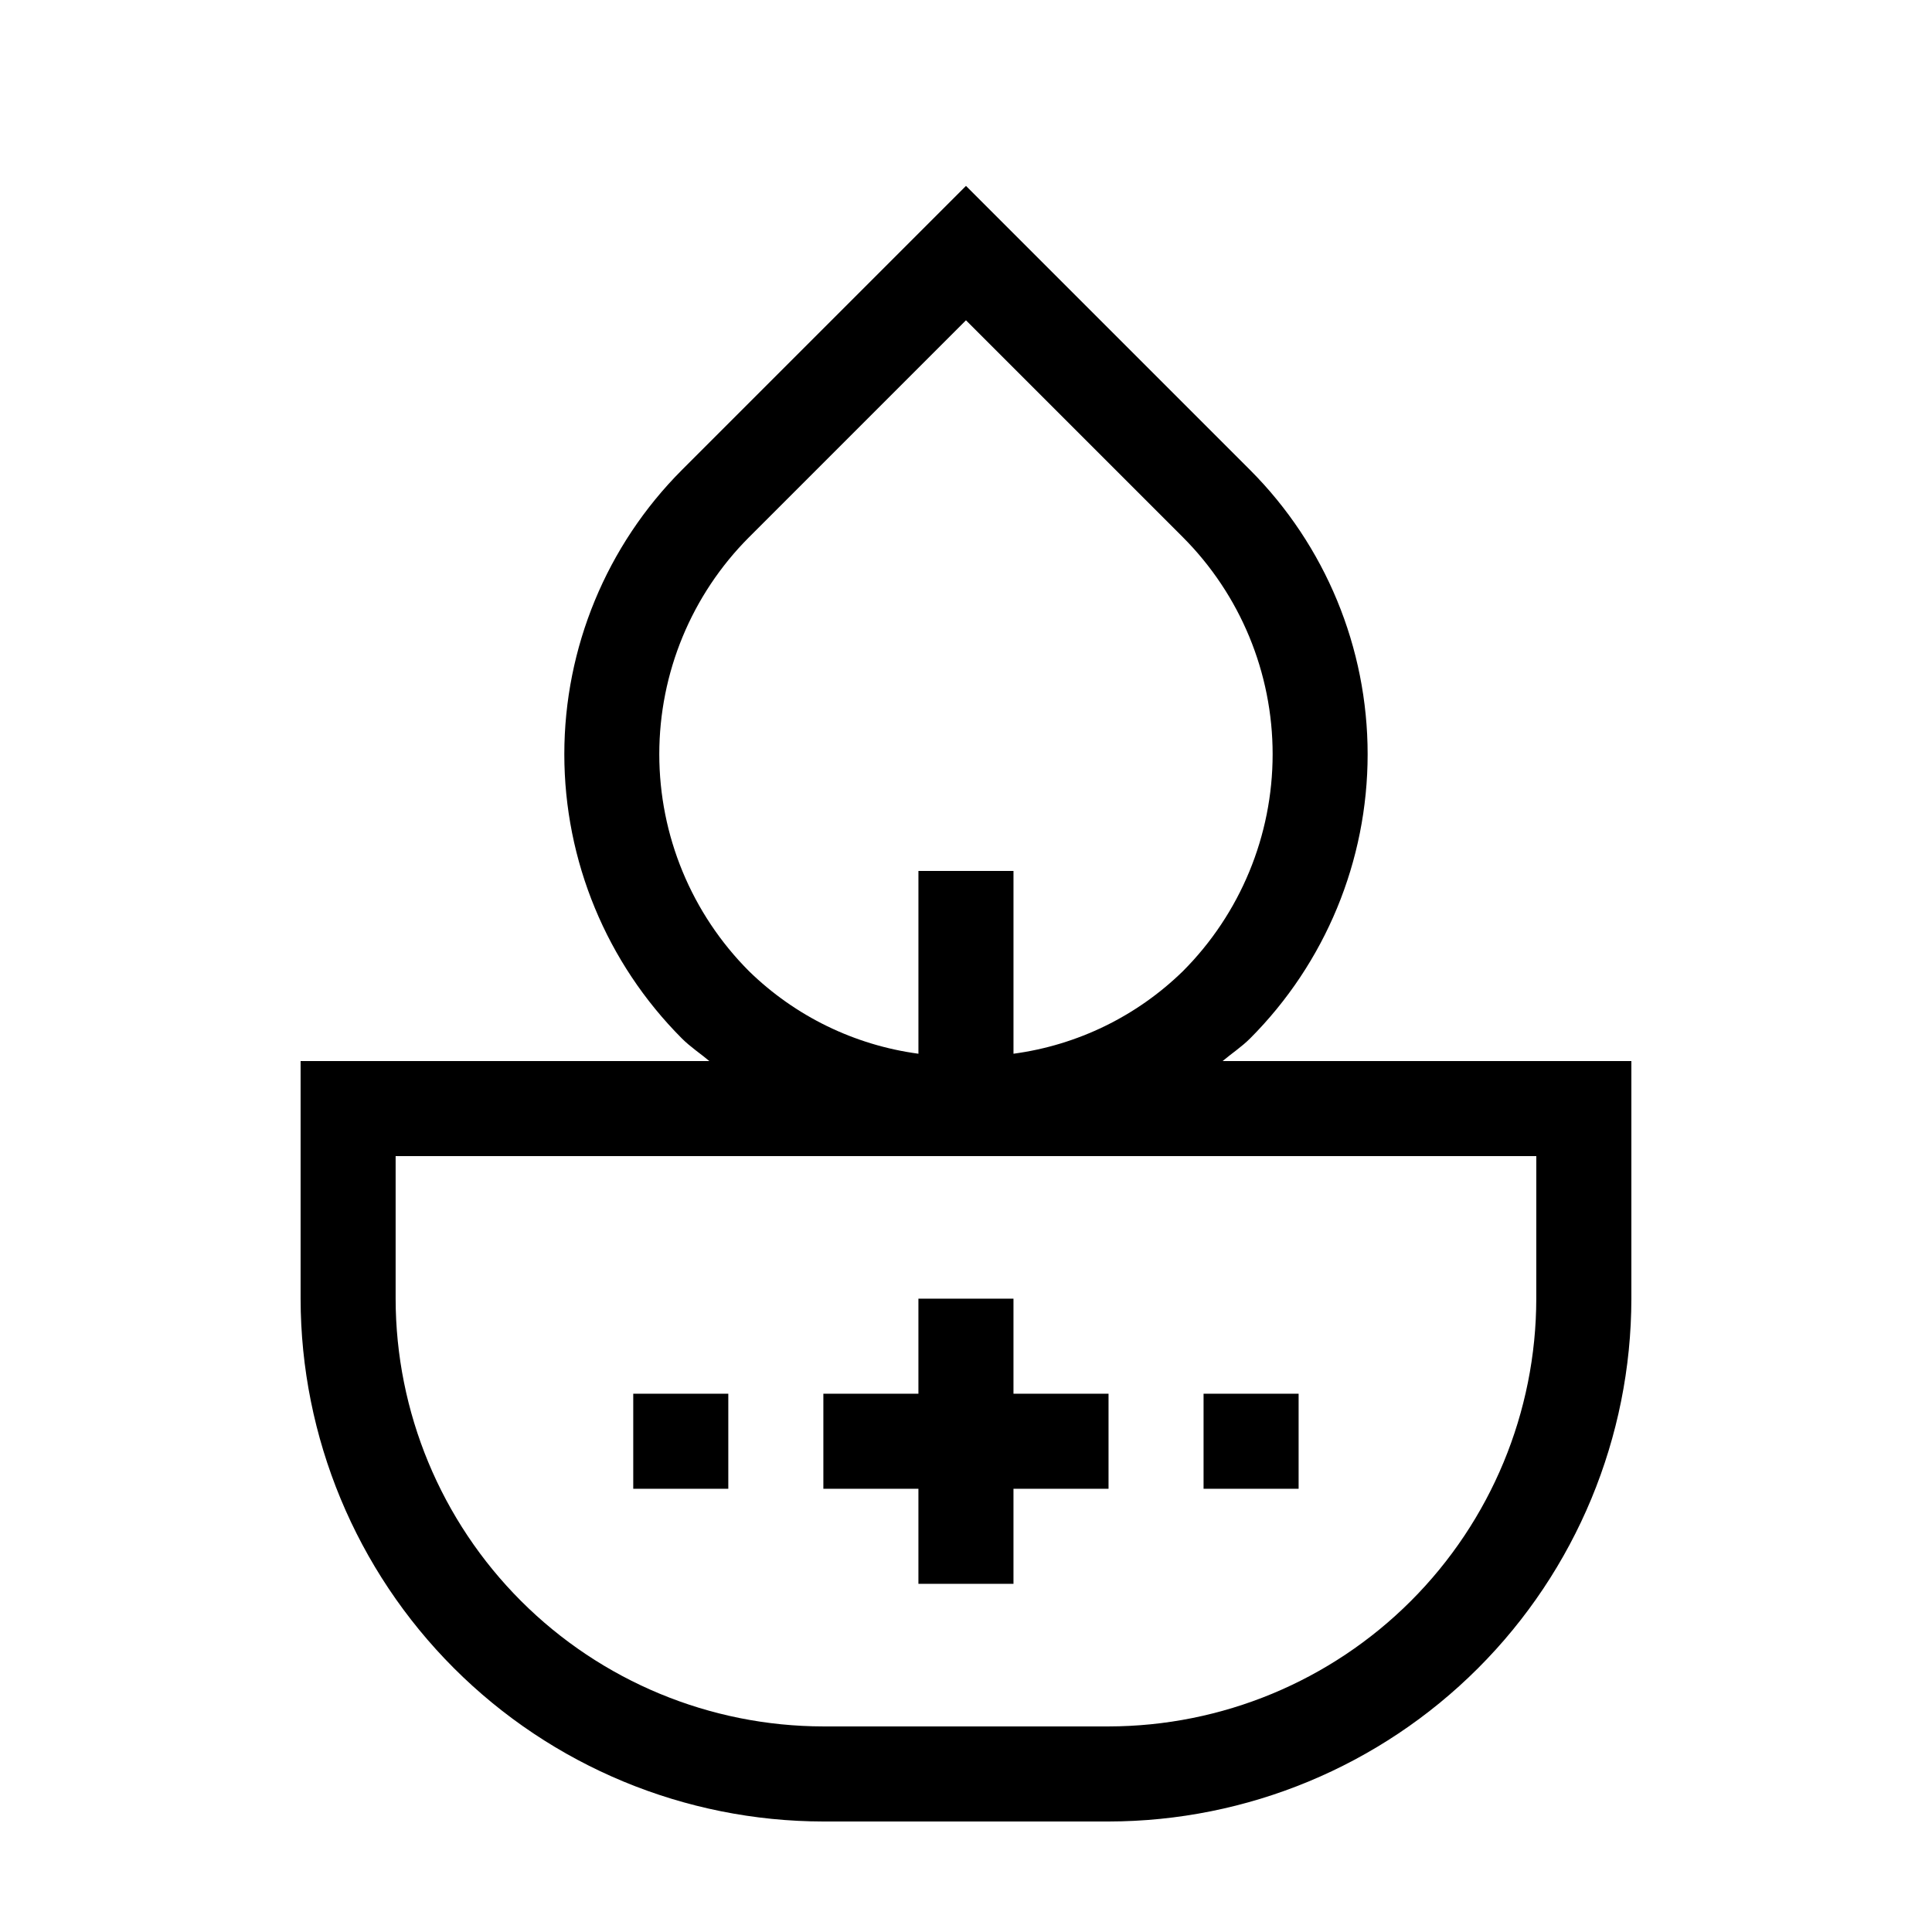 <?xml version="1.0" encoding="UTF-8"?>
<!-- Uploaded to: ICON Repo, www.iconrepo.com, Generator: ICON Repo Mixer Tools -->
<svg fill="#000000" width="800px" height="800px" version="1.1" viewBox="144 144 512 512" xmlns="http://www.w3.org/2000/svg">
 <path d="m468 425.19c2.418-2.027 5.039-3.742 7.297-6.004v0.004c19.941-19.992 31.141-47.078 31.141-75.312 0-28.238-11.199-55.324-31.141-75.316l-75.301-75.297-75.301 75.297c-19.945 19.992-31.145 47.078-31.145 75.316 0 28.234 11.199 55.32 31.145 75.312 2.258 2.262 4.879 3.973 7.297 6.004l-108.33-0.004v62.977c0.047 36.73 14.66 71.945 40.633 97.918 25.973 25.973 61.184 40.586 97.914 40.629h75.574c36.73-0.043 71.945-14.656 97.918-40.629 25.973-25.973 40.582-61.188 40.629-97.918v-62.977zm-125.5-138.82 57.492-57.492 57.492 57.492h-0.004c15.23 15.262 23.781 35.941 23.781 57.5 0 21.562-8.551 42.242-23.781 57.504-12.223 11.934-27.965 19.602-44.895 21.875v-48.441h-25.191v48.441c-16.926-2.273-32.672-9.941-44.895-21.875-15.23-15.262-23.781-35.941-23.781-57.5 0-21.562 8.551-42.242 23.781-57.504zm208.63 201.79c-0.031 30.055-11.984 58.867-33.238 80.121-21.25 21.25-50.062 33.203-80.117 33.238h-75.574c-30.051-0.035-58.867-11.988-80.117-33.238-21.25-21.254-33.207-50.066-33.238-80.121v-37.785h302.29zm-163.74 75.57h25.191v-25.191h25.191v-25.191h-25.191v-25.191h-25.191v25.191h-25.191v25.191h25.191zm-50.383-50.383h-25.191v25.191h25.191zm151.14 0h-25.191v25.191h25.191z"/>
</svg>